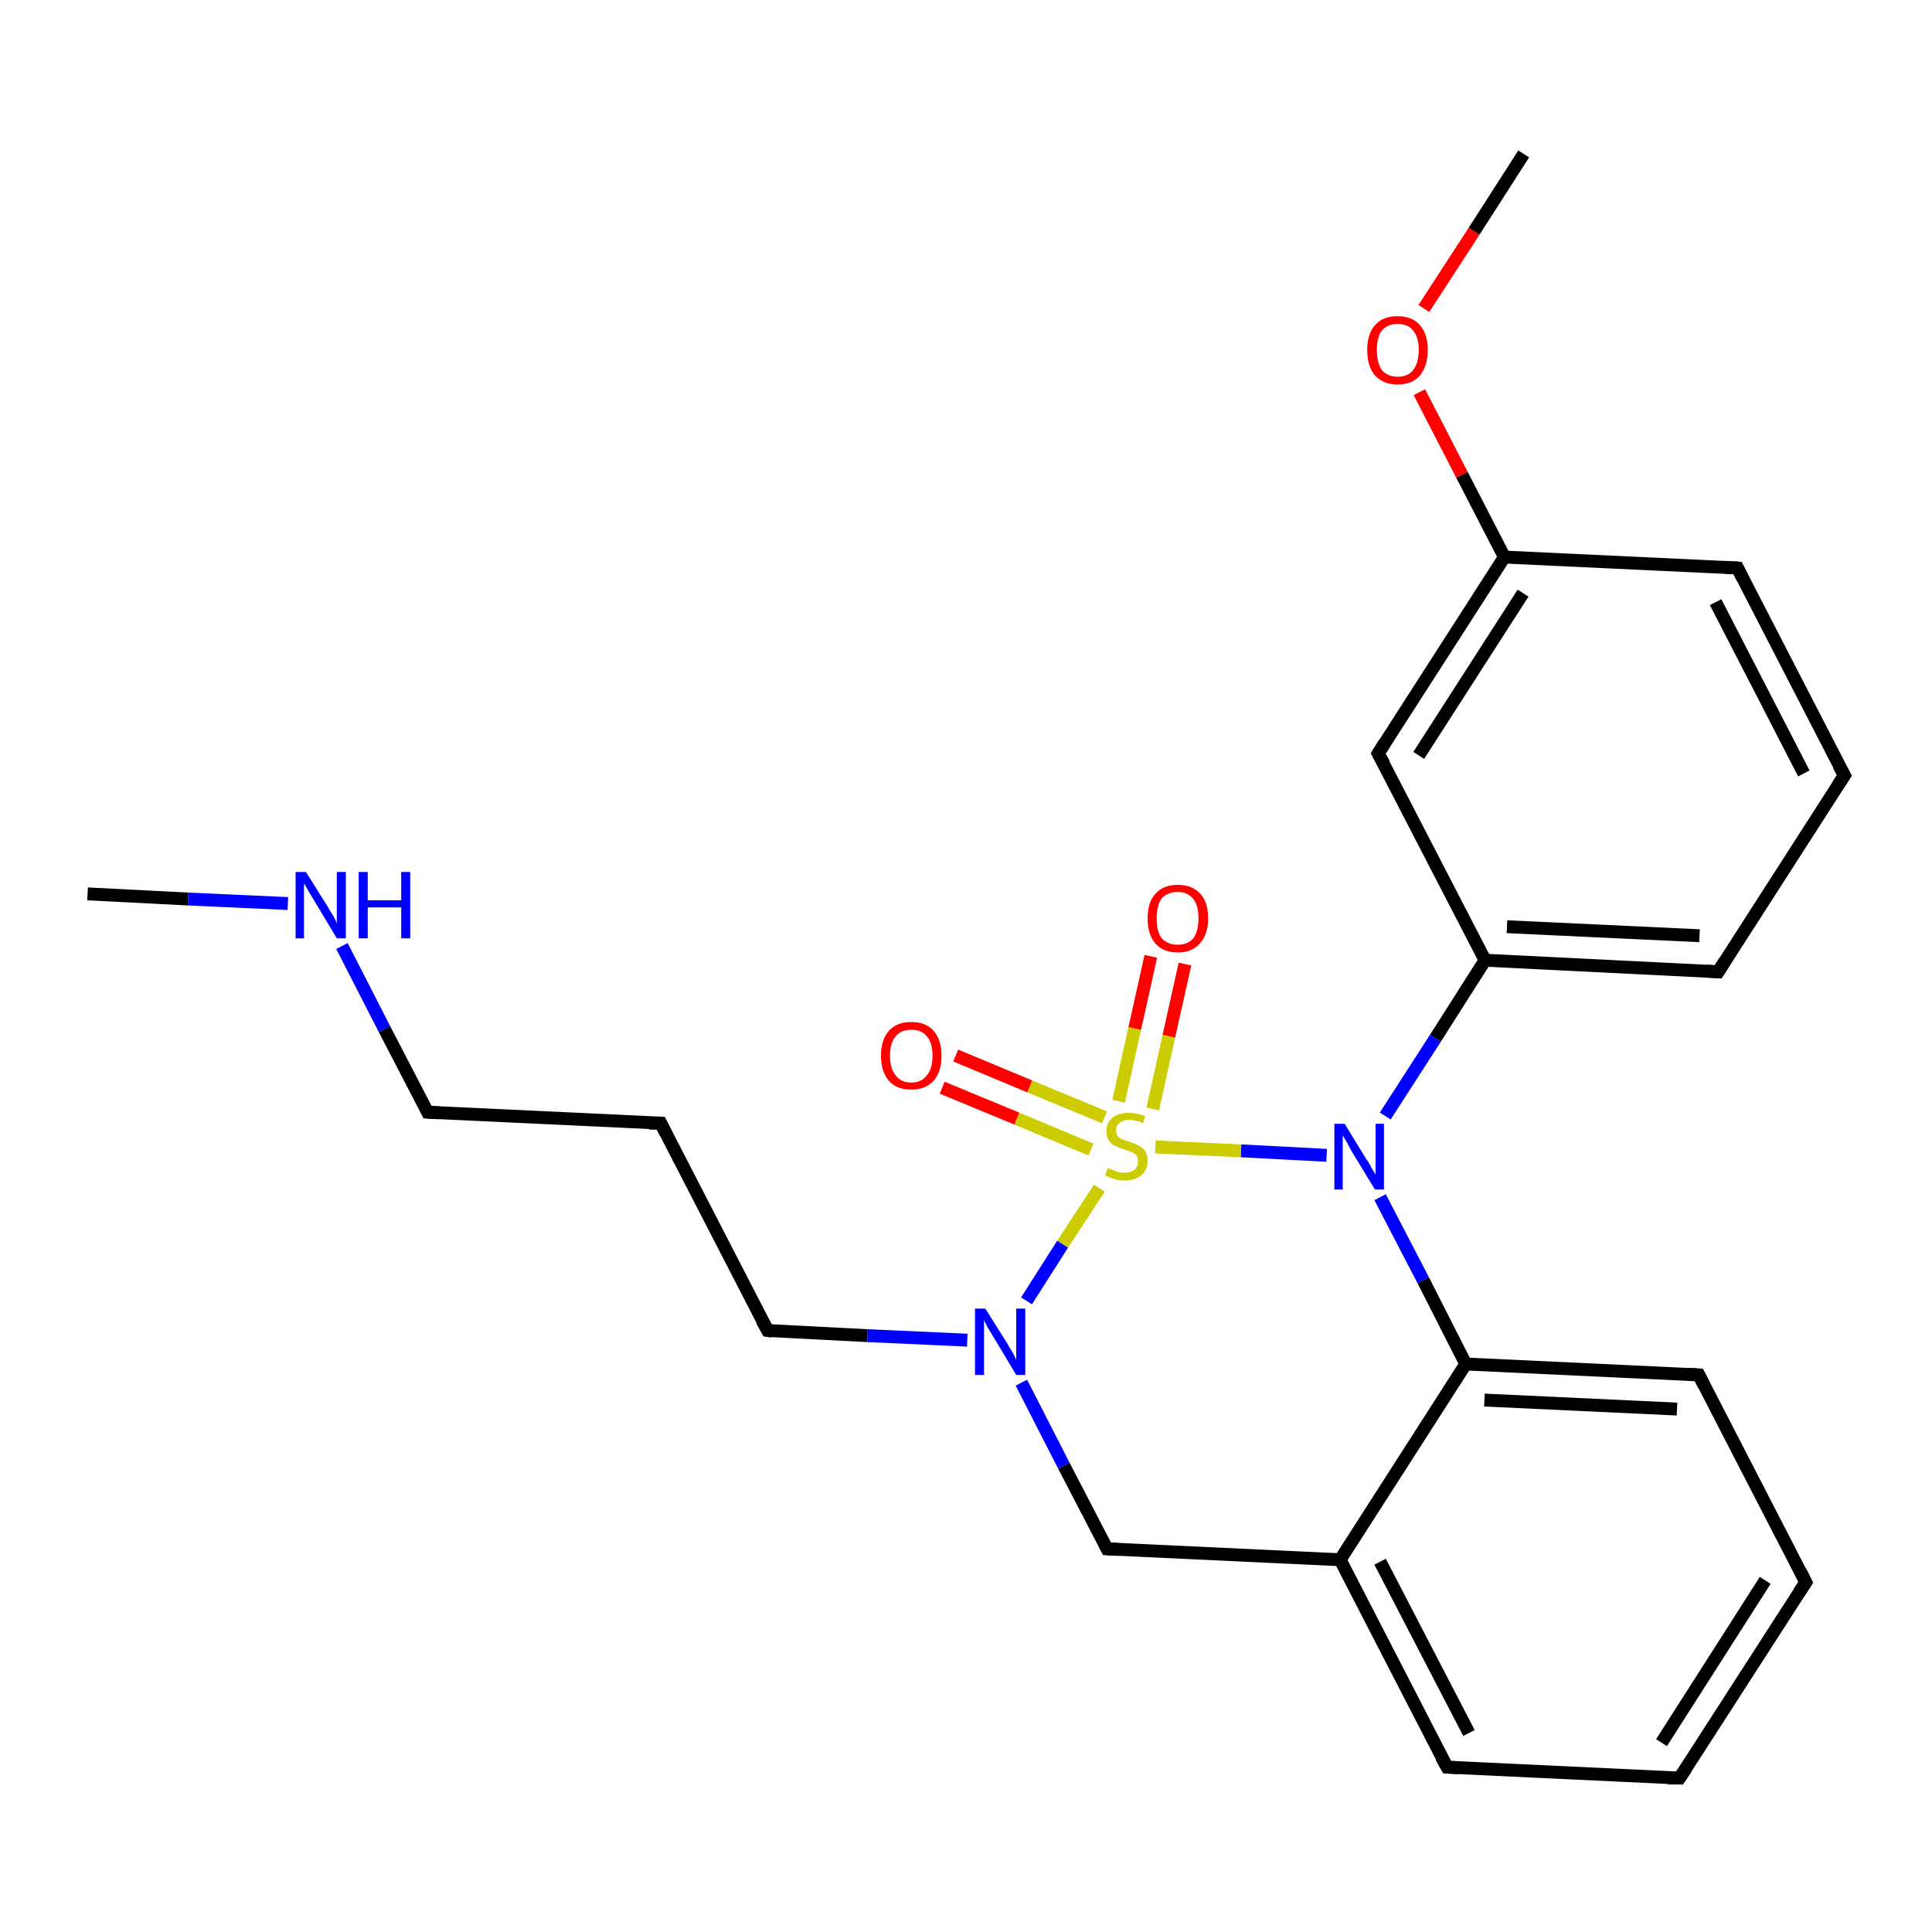 <?xml version='1.0' encoding='iso-8859-1'?>
<svg version='1.1' baseProfile='full'
              xmlns='http://www.w3.org/2000/svg'
                      xmlns:rdkit='http://www.rdkit.org/xml'
                      xmlns:xlink='http://www.w3.org/1999/xlink'
                  xml:space='preserve'
width='300px' height='300px' viewBox='0 0 300 300'>
<!-- END OF HEADER -->
<rect style='opacity:1.0;fill:#FFFFFF;stroke:none' width='300.0' height='300.0' x='0.0' y='0.0'> </rect>
<path class='bond-0 atom-0 atom-1' d='M 13.6,138.8 L 29.2,139.6' style='fill:none;fill-rule:evenodd;stroke:#000000;stroke-width:2.0px;stroke-linecap:butt;stroke-linejoin:miter;stroke-opacity:1' />
<path class='bond-0 atom-0 atom-1' d='M 29.2,139.6 L 44.7,140.3' style='fill:none;fill-rule:evenodd;stroke:#0000FF;stroke-width:2.0px;stroke-linecap:butt;stroke-linejoin:miter;stroke-opacity:1' />
<path class='bond-1 atom-1 atom-2' d='M 53.1,146.9 L 59.7,159.8' style='fill:none;fill-rule:evenodd;stroke:#0000FF;stroke-width:2.0px;stroke-linecap:butt;stroke-linejoin:miter;stroke-opacity:1' />
<path class='bond-1 atom-1 atom-2' d='M 59.7,159.8 L 66.4,172.7' style='fill:none;fill-rule:evenodd;stroke:#000000;stroke-width:2.0px;stroke-linecap:butt;stroke-linejoin:miter;stroke-opacity:1' />
<path class='bond-2 atom-2 atom-3' d='M 66.4,172.7 L 102.6,174.4' style='fill:none;fill-rule:evenodd;stroke:#000000;stroke-width:2.0px;stroke-linecap:butt;stroke-linejoin:miter;stroke-opacity:1' />
<path class='bond-3 atom-3 atom-4' d='M 102.6,174.4 L 119.2,206.6' style='fill:none;fill-rule:evenodd;stroke:#000000;stroke-width:2.0px;stroke-linecap:butt;stroke-linejoin:miter;stroke-opacity:1' />
<path class='bond-4 atom-4 atom-5' d='M 119.2,206.6 L 134.7,207.4' style='fill:none;fill-rule:evenodd;stroke:#000000;stroke-width:2.0px;stroke-linecap:butt;stroke-linejoin:miter;stroke-opacity:1' />
<path class='bond-4 atom-4 atom-5' d='M 134.7,207.4 L 150.2,208.1' style='fill:none;fill-rule:evenodd;stroke:#0000FF;stroke-width:2.0px;stroke-linecap:butt;stroke-linejoin:miter;stroke-opacity:1' />
<path class='bond-5 atom-5 atom-6' d='M 158.6,214.7 L 165.2,227.6' style='fill:none;fill-rule:evenodd;stroke:#0000FF;stroke-width:2.0px;stroke-linecap:butt;stroke-linejoin:miter;stroke-opacity:1' />
<path class='bond-5 atom-5 atom-6' d='M 165.2,227.6 L 171.9,240.5' style='fill:none;fill-rule:evenodd;stroke:#000000;stroke-width:2.0px;stroke-linecap:butt;stroke-linejoin:miter;stroke-opacity:1' />
<path class='bond-6 atom-6 atom-7' d='M 171.9,240.5 L 208.1,242.2' style='fill:none;fill-rule:evenodd;stroke:#000000;stroke-width:2.0px;stroke-linecap:butt;stroke-linejoin:miter;stroke-opacity:1' />
<path class='bond-7 atom-7 atom-8' d='M 208.1,242.2 L 224.7,274.4' style='fill:none;fill-rule:evenodd;stroke:#000000;stroke-width:2.0px;stroke-linecap:butt;stroke-linejoin:miter;stroke-opacity:1' />
<path class='bond-7 atom-7 atom-8' d='M 214.3,242.5 L 228.1,269.1' style='fill:none;fill-rule:evenodd;stroke:#000000;stroke-width:2.0px;stroke-linecap:butt;stroke-linejoin:miter;stroke-opacity:1' />
<path class='bond-8 atom-8 atom-9' d='M 224.7,274.4 L 260.8,276.1' style='fill:none;fill-rule:evenodd;stroke:#000000;stroke-width:2.0px;stroke-linecap:butt;stroke-linejoin:miter;stroke-opacity:1' />
<path class='bond-9 atom-9 atom-10' d='M 260.8,276.1 L 280.4,245.7' style='fill:none;fill-rule:evenodd;stroke:#000000;stroke-width:2.0px;stroke-linecap:butt;stroke-linejoin:miter;stroke-opacity:1' />
<path class='bond-9 atom-9 atom-10' d='M 258.0,270.6 L 274.1,245.4' style='fill:none;fill-rule:evenodd;stroke:#000000;stroke-width:2.0px;stroke-linecap:butt;stroke-linejoin:miter;stroke-opacity:1' />
<path class='bond-10 atom-10 atom-11' d='M 280.4,245.7 L 263.8,213.5' style='fill:none;fill-rule:evenodd;stroke:#000000;stroke-width:2.0px;stroke-linecap:butt;stroke-linejoin:miter;stroke-opacity:1' />
<path class='bond-11 atom-11 atom-12' d='M 263.8,213.5 L 227.6,211.8' style='fill:none;fill-rule:evenodd;stroke:#000000;stroke-width:2.0px;stroke-linecap:butt;stroke-linejoin:miter;stroke-opacity:1' />
<path class='bond-11 atom-11 atom-12' d='M 260.4,218.8 L 230.5,217.4' style='fill:none;fill-rule:evenodd;stroke:#000000;stroke-width:2.0px;stroke-linecap:butt;stroke-linejoin:miter;stroke-opacity:1' />
<path class='bond-12 atom-12 atom-13' d='M 227.6,211.8 L 221.0,198.8' style='fill:none;fill-rule:evenodd;stroke:#000000;stroke-width:2.0px;stroke-linecap:butt;stroke-linejoin:miter;stroke-opacity:1' />
<path class='bond-12 atom-12 atom-13' d='M 221.0,198.8 L 214.3,185.9' style='fill:none;fill-rule:evenodd;stroke:#0000FF;stroke-width:2.0px;stroke-linecap:butt;stroke-linejoin:miter;stroke-opacity:1' />
<path class='bond-13 atom-13 atom-14' d='M 215.1,173.3 L 222.9,161.2' style='fill:none;fill-rule:evenodd;stroke:#0000FF;stroke-width:2.0px;stroke-linecap:butt;stroke-linejoin:miter;stroke-opacity:1' />
<path class='bond-13 atom-13 atom-14' d='M 222.9,161.2 L 230.6,149.1' style='fill:none;fill-rule:evenodd;stroke:#000000;stroke-width:2.0px;stroke-linecap:butt;stroke-linejoin:miter;stroke-opacity:1' />
<path class='bond-14 atom-14 atom-15' d='M 230.6,149.1 L 266.8,150.9' style='fill:none;fill-rule:evenodd;stroke:#000000;stroke-width:2.0px;stroke-linecap:butt;stroke-linejoin:miter;stroke-opacity:1' />
<path class='bond-14 atom-14 atom-15' d='M 234.0,143.9 L 263.9,145.3' style='fill:none;fill-rule:evenodd;stroke:#000000;stroke-width:2.0px;stroke-linecap:butt;stroke-linejoin:miter;stroke-opacity:1' />
<path class='bond-15 atom-15 atom-16' d='M 266.8,150.9 L 286.4,120.4' style='fill:none;fill-rule:evenodd;stroke:#000000;stroke-width:2.0px;stroke-linecap:butt;stroke-linejoin:miter;stroke-opacity:1' />
<path class='bond-16 atom-16 atom-17' d='M 286.4,120.4 L 269.8,88.2' style='fill:none;fill-rule:evenodd;stroke:#000000;stroke-width:2.0px;stroke-linecap:butt;stroke-linejoin:miter;stroke-opacity:1' />
<path class='bond-16 atom-16 atom-17' d='M 280.1,120.1 L 266.4,93.5' style='fill:none;fill-rule:evenodd;stroke:#000000;stroke-width:2.0px;stroke-linecap:butt;stroke-linejoin:miter;stroke-opacity:1' />
<path class='bond-17 atom-17 atom-18' d='M 269.8,88.2 L 233.6,86.5' style='fill:none;fill-rule:evenodd;stroke:#000000;stroke-width:2.0px;stroke-linecap:butt;stroke-linejoin:miter;stroke-opacity:1' />
<path class='bond-18 atom-18 atom-19' d='M 233.6,86.5 L 227.0,73.7' style='fill:none;fill-rule:evenodd;stroke:#000000;stroke-width:2.0px;stroke-linecap:butt;stroke-linejoin:miter;stroke-opacity:1' />
<path class='bond-18 atom-18 atom-19' d='M 227.0,73.7 L 220.4,60.9' style='fill:none;fill-rule:evenodd;stroke:#FF0000;stroke-width:2.0px;stroke-linecap:butt;stroke-linejoin:miter;stroke-opacity:1' />
<path class='bond-19 atom-19 atom-20' d='M 221.1,47.9 L 228.9,35.9' style='fill:none;fill-rule:evenodd;stroke:#FF0000;stroke-width:2.0px;stroke-linecap:butt;stroke-linejoin:miter;stroke-opacity:1' />
<path class='bond-19 atom-19 atom-20' d='M 228.9,35.9 L 236.6,23.9' style='fill:none;fill-rule:evenodd;stroke:#000000;stroke-width:2.0px;stroke-linecap:butt;stroke-linejoin:miter;stroke-opacity:1' />
<path class='bond-20 atom-18 atom-21' d='M 233.6,86.5 L 214.0,117.0' style='fill:none;fill-rule:evenodd;stroke:#000000;stroke-width:2.0px;stroke-linecap:butt;stroke-linejoin:miter;stroke-opacity:1' />
<path class='bond-20 atom-18 atom-21' d='M 236.5,92.1 L 220.3,117.3' style='fill:none;fill-rule:evenodd;stroke:#000000;stroke-width:2.0px;stroke-linecap:butt;stroke-linejoin:miter;stroke-opacity:1' />
<path class='bond-21 atom-13 atom-22' d='M 206.0,179.4 L 192.7,178.7' style='fill:none;fill-rule:evenodd;stroke:#0000FF;stroke-width:2.0px;stroke-linecap:butt;stroke-linejoin:miter;stroke-opacity:1' />
<path class='bond-21 atom-13 atom-22' d='M 192.7,178.7 L 179.4,178.1' style='fill:none;fill-rule:evenodd;stroke:#CCCC00;stroke-width:2.0px;stroke-linecap:butt;stroke-linejoin:miter;stroke-opacity:1' />
<path class='bond-22 atom-22 atom-23' d='M 179.0,172.2 L 181.5,160.9' style='fill:none;fill-rule:evenodd;stroke:#CCCC00;stroke-width:2.0px;stroke-linecap:butt;stroke-linejoin:miter;stroke-opacity:1' />
<path class='bond-22 atom-22 atom-23' d='M 181.5,160.9 L 184.0,149.7' style='fill:none;fill-rule:evenodd;stroke:#FF0000;stroke-width:2.0px;stroke-linecap:butt;stroke-linejoin:miter;stroke-opacity:1' />
<path class='bond-22 atom-22 atom-23' d='M 173.7,171.0 L 176.2,159.7' style='fill:none;fill-rule:evenodd;stroke:#CCCC00;stroke-width:2.0px;stroke-linecap:butt;stroke-linejoin:miter;stroke-opacity:1' />
<path class='bond-22 atom-22 atom-23' d='M 176.2,159.7 L 178.7,148.5' style='fill:none;fill-rule:evenodd;stroke:#FF0000;stroke-width:2.0px;stroke-linecap:butt;stroke-linejoin:miter;stroke-opacity:1' />
<path class='bond-23 atom-22 atom-24' d='M 171.5,173.5 L 159.9,168.7' style='fill:none;fill-rule:evenodd;stroke:#CCCC00;stroke-width:2.0px;stroke-linecap:butt;stroke-linejoin:miter;stroke-opacity:1' />
<path class='bond-23 atom-22 atom-24' d='M 159.9,168.7 L 148.4,163.9' style='fill:none;fill-rule:evenodd;stroke:#FF0000;stroke-width:2.0px;stroke-linecap:butt;stroke-linejoin:miter;stroke-opacity:1' />
<path class='bond-23 atom-22 atom-24' d='M 169.4,178.5 L 157.9,173.7' style='fill:none;fill-rule:evenodd;stroke:#CCCC00;stroke-width:2.0px;stroke-linecap:butt;stroke-linejoin:miter;stroke-opacity:1' />
<path class='bond-23 atom-22 atom-24' d='M 157.9,173.7 L 146.3,168.9' style='fill:none;fill-rule:evenodd;stroke:#FF0000;stroke-width:2.0px;stroke-linecap:butt;stroke-linejoin:miter;stroke-opacity:1' />
<path class='bond-24 atom-22 atom-5' d='M 170.7,184.5 L 165.0,193.2' style='fill:none;fill-rule:evenodd;stroke:#CCCC00;stroke-width:2.0px;stroke-linecap:butt;stroke-linejoin:miter;stroke-opacity:1' />
<path class='bond-24 atom-22 atom-5' d='M 165.0,193.2 L 159.4,202.0' style='fill:none;fill-rule:evenodd;stroke:#0000FF;stroke-width:2.0px;stroke-linecap:butt;stroke-linejoin:miter;stroke-opacity:1' />
<path class='bond-25 atom-12 atom-7' d='M 227.6,211.8 L 208.1,242.2' style='fill:none;fill-rule:evenodd;stroke:#000000;stroke-width:2.0px;stroke-linecap:butt;stroke-linejoin:miter;stroke-opacity:1' />
<path class='bond-26 atom-21 atom-14' d='M 214.0,117.0 L 230.6,149.1' style='fill:none;fill-rule:evenodd;stroke:#000000;stroke-width:2.0px;stroke-linecap:butt;stroke-linejoin:miter;stroke-opacity:1' />
<path d='M 66.1,172.1 L 66.4,172.7 L 68.2,172.8' style='fill:none;stroke:#000000;stroke-width:2.0px;stroke-linecap:butt;stroke-linejoin:miter;stroke-opacity:1;' />
<path d='M 100.8,174.4 L 102.6,174.4 L 103.4,176.0' style='fill:none;stroke:#000000;stroke-width:2.0px;stroke-linecap:butt;stroke-linejoin:miter;stroke-opacity:1;' />
<path d='M 118.3,205.0 L 119.2,206.6 L 119.9,206.7' style='fill:none;stroke:#000000;stroke-width:2.0px;stroke-linecap:butt;stroke-linejoin:miter;stroke-opacity:1;' />
<path d='M 171.6,239.9 L 171.9,240.5 L 173.7,240.6' style='fill:none;stroke:#000000;stroke-width:2.0px;stroke-linecap:butt;stroke-linejoin:miter;stroke-opacity:1;' />
<path d='M 223.8,272.8 L 224.7,274.4 L 226.5,274.5' style='fill:none;stroke:#000000;stroke-width:2.0px;stroke-linecap:butt;stroke-linejoin:miter;stroke-opacity:1;' />
<path d='M 259.0,276.1 L 260.8,276.1 L 261.8,274.6' style='fill:none;stroke:#000000;stroke-width:2.0px;stroke-linecap:butt;stroke-linejoin:miter;stroke-opacity:1;' />
<path d='M 279.4,247.2 L 280.4,245.7 L 279.6,244.1' style='fill:none;stroke:#000000;stroke-width:2.0px;stroke-linecap:butt;stroke-linejoin:miter;stroke-opacity:1;' />
<path d='M 264.6,215.1 L 263.8,213.5 L 262.0,213.4' style='fill:none;stroke:#000000;stroke-width:2.0px;stroke-linecap:butt;stroke-linejoin:miter;stroke-opacity:1;' />
<path d='M 265.0,150.8 L 266.8,150.9 L 267.8,149.3' style='fill:none;stroke:#000000;stroke-width:2.0px;stroke-linecap:butt;stroke-linejoin:miter;stroke-opacity:1;' />
<path d='M 285.4,121.9 L 286.4,120.4 L 285.5,118.8' style='fill:none;stroke:#000000;stroke-width:2.0px;stroke-linecap:butt;stroke-linejoin:miter;stroke-opacity:1;' />
<path d='M 270.6,89.8 L 269.8,88.2 L 268.0,88.1' style='fill:none;stroke:#000000;stroke-width:2.0px;stroke-linecap:butt;stroke-linejoin:miter;stroke-opacity:1;' />
<path d='M 215.0,115.4 L 214.0,117.0 L 214.9,118.6' style='fill:none;stroke:#000000;stroke-width:2.0px;stroke-linecap:butt;stroke-linejoin:miter;stroke-opacity:1;' />
<path class='atom-1' d='M 47.5 135.4
L 50.9 140.8
Q 51.2 141.4, 51.8 142.3
Q 52.3 143.3, 52.3 143.4
L 52.3 135.4
L 53.7 135.4
L 53.7 145.7
L 52.3 145.7
L 48.7 139.7
Q 48.3 139.0, 47.8 138.2
Q 47.4 137.4, 47.2 137.2
L 47.2 145.7
L 45.9 145.7
L 45.9 135.4
L 47.5 135.4
' fill='#0000FF'/>
<path class='atom-1' d='M 55.7 135.4
L 57.1 135.4
L 57.1 139.8
L 62.3 139.8
L 62.3 135.4
L 63.7 135.4
L 63.7 145.7
L 62.3 145.7
L 62.3 140.9
L 57.1 140.9
L 57.1 145.7
L 55.7 145.7
L 55.7 135.4
' fill='#0000FF'/>
<path class='atom-5' d='M 153.0 203.2
L 156.4 208.6
Q 156.7 209.2, 157.3 210.1
Q 157.8 211.1, 157.8 211.2
L 157.8 203.2
L 159.2 203.2
L 159.2 213.5
L 157.8 213.5
L 154.2 207.5
Q 153.8 206.8, 153.3 206.0
Q 152.9 205.2, 152.8 205.0
L 152.8 213.5
L 151.4 213.5
L 151.4 203.2
L 153.0 203.2
' fill='#0000FF'/>
<path class='atom-13' d='M 208.8 174.5
L 212.1 179.9
Q 212.5 180.4, 213.0 181.4
Q 213.6 182.4, 213.6 182.4
L 213.6 174.5
L 214.9 174.5
L 214.9 184.7
L 213.5 184.7
L 209.9 178.8
Q 209.5 178.1, 209.1 177.3
Q 208.6 176.5, 208.5 176.3
L 208.5 184.7
L 207.2 184.7
L 207.2 174.5
L 208.8 174.5
' fill='#0000FF'/>
<path class='atom-19' d='M 212.3 54.3
Q 212.3 51.9, 213.5 50.5
Q 214.7 49.1, 217.0 49.1
Q 219.3 49.1, 220.5 50.5
Q 221.7 51.9, 221.7 54.3
Q 221.7 56.8, 220.5 58.3
Q 219.3 59.7, 217.0 59.7
Q 214.8 59.7, 213.5 58.3
Q 212.3 56.9, 212.3 54.3
M 217.0 58.5
Q 218.6 58.5, 219.4 57.5
Q 220.3 56.4, 220.3 54.3
Q 220.3 52.3, 219.4 51.3
Q 218.6 50.3, 217.0 50.3
Q 215.5 50.3, 214.6 51.3
Q 213.8 52.3, 213.8 54.3
Q 213.8 56.4, 214.6 57.5
Q 215.5 58.5, 217.0 58.5
' fill='#FF0000'/>
<path class='atom-22' d='M 172.0 181.4
Q 172.1 181.4, 172.6 181.6
Q 173.1 181.8, 173.6 182.0
Q 174.1 182.1, 174.6 182.1
Q 175.6 182.1, 176.2 181.6
Q 176.7 181.2, 176.7 180.3
Q 176.7 179.8, 176.5 179.4
Q 176.2 179.1, 175.7 178.9
Q 175.3 178.7, 174.6 178.5
Q 173.7 178.2, 173.1 177.9
Q 172.6 177.7, 172.2 177.1
Q 171.8 176.6, 171.8 175.6
Q 171.8 174.4, 172.7 173.6
Q 173.6 172.8, 175.3 172.8
Q 176.5 172.8, 177.8 173.3
L 177.5 174.4
Q 176.3 173.9, 175.4 173.9
Q 174.4 173.9, 173.8 174.4
Q 173.3 174.8, 173.3 175.5
Q 173.3 176.0, 173.5 176.4
Q 173.8 176.7, 174.2 176.9
Q 174.7 177.1, 175.4 177.3
Q 176.3 177.6, 176.8 177.9
Q 177.4 178.2, 177.8 178.7
Q 178.2 179.3, 178.2 180.3
Q 178.2 181.7, 177.2 182.5
Q 176.3 183.3, 174.7 183.3
Q 173.8 183.3, 173.1 183.1
Q 172.4 182.9, 171.6 182.5
L 172.0 181.4
' fill='#CCCC00'/>
<path class='atom-23' d='M 178.2 142.6
Q 178.2 140.1, 179.4 138.8
Q 180.6 137.4, 182.9 137.4
Q 185.1 137.4, 186.4 138.8
Q 187.6 140.1, 187.6 142.6
Q 187.6 145.1, 186.3 146.5
Q 185.1 147.9, 182.9 147.9
Q 180.6 147.9, 179.4 146.5
Q 178.2 145.1, 178.2 142.6
M 182.9 146.7
Q 184.4 146.7, 185.3 145.7
Q 186.1 144.6, 186.1 142.6
Q 186.1 140.6, 185.3 139.6
Q 184.4 138.5, 182.9 138.5
Q 181.3 138.5, 180.4 139.5
Q 179.6 140.6, 179.6 142.6
Q 179.6 144.7, 180.4 145.7
Q 181.3 146.7, 182.9 146.7
' fill='#FF0000'/>
<path class='atom-24' d='M 136.8 163.9
Q 136.8 161.5, 138.0 160.1
Q 139.2 158.7, 141.5 158.7
Q 143.8 158.7, 145.0 160.1
Q 146.2 161.5, 146.2 163.9
Q 146.2 166.4, 145.0 167.8
Q 143.7 169.2, 141.5 169.2
Q 139.2 169.2, 138.0 167.8
Q 136.8 166.4, 136.8 163.9
M 141.5 168.1
Q 143.1 168.1, 143.9 167.0
Q 144.8 166.0, 144.8 163.9
Q 144.8 161.9, 143.9 160.9
Q 143.1 159.9, 141.5 159.9
Q 139.9 159.9, 139.1 160.9
Q 138.2 161.9, 138.2 163.9
Q 138.2 166.0, 139.1 167.0
Q 139.9 168.1, 141.5 168.1
' fill='#FF0000'/>
</svg>
